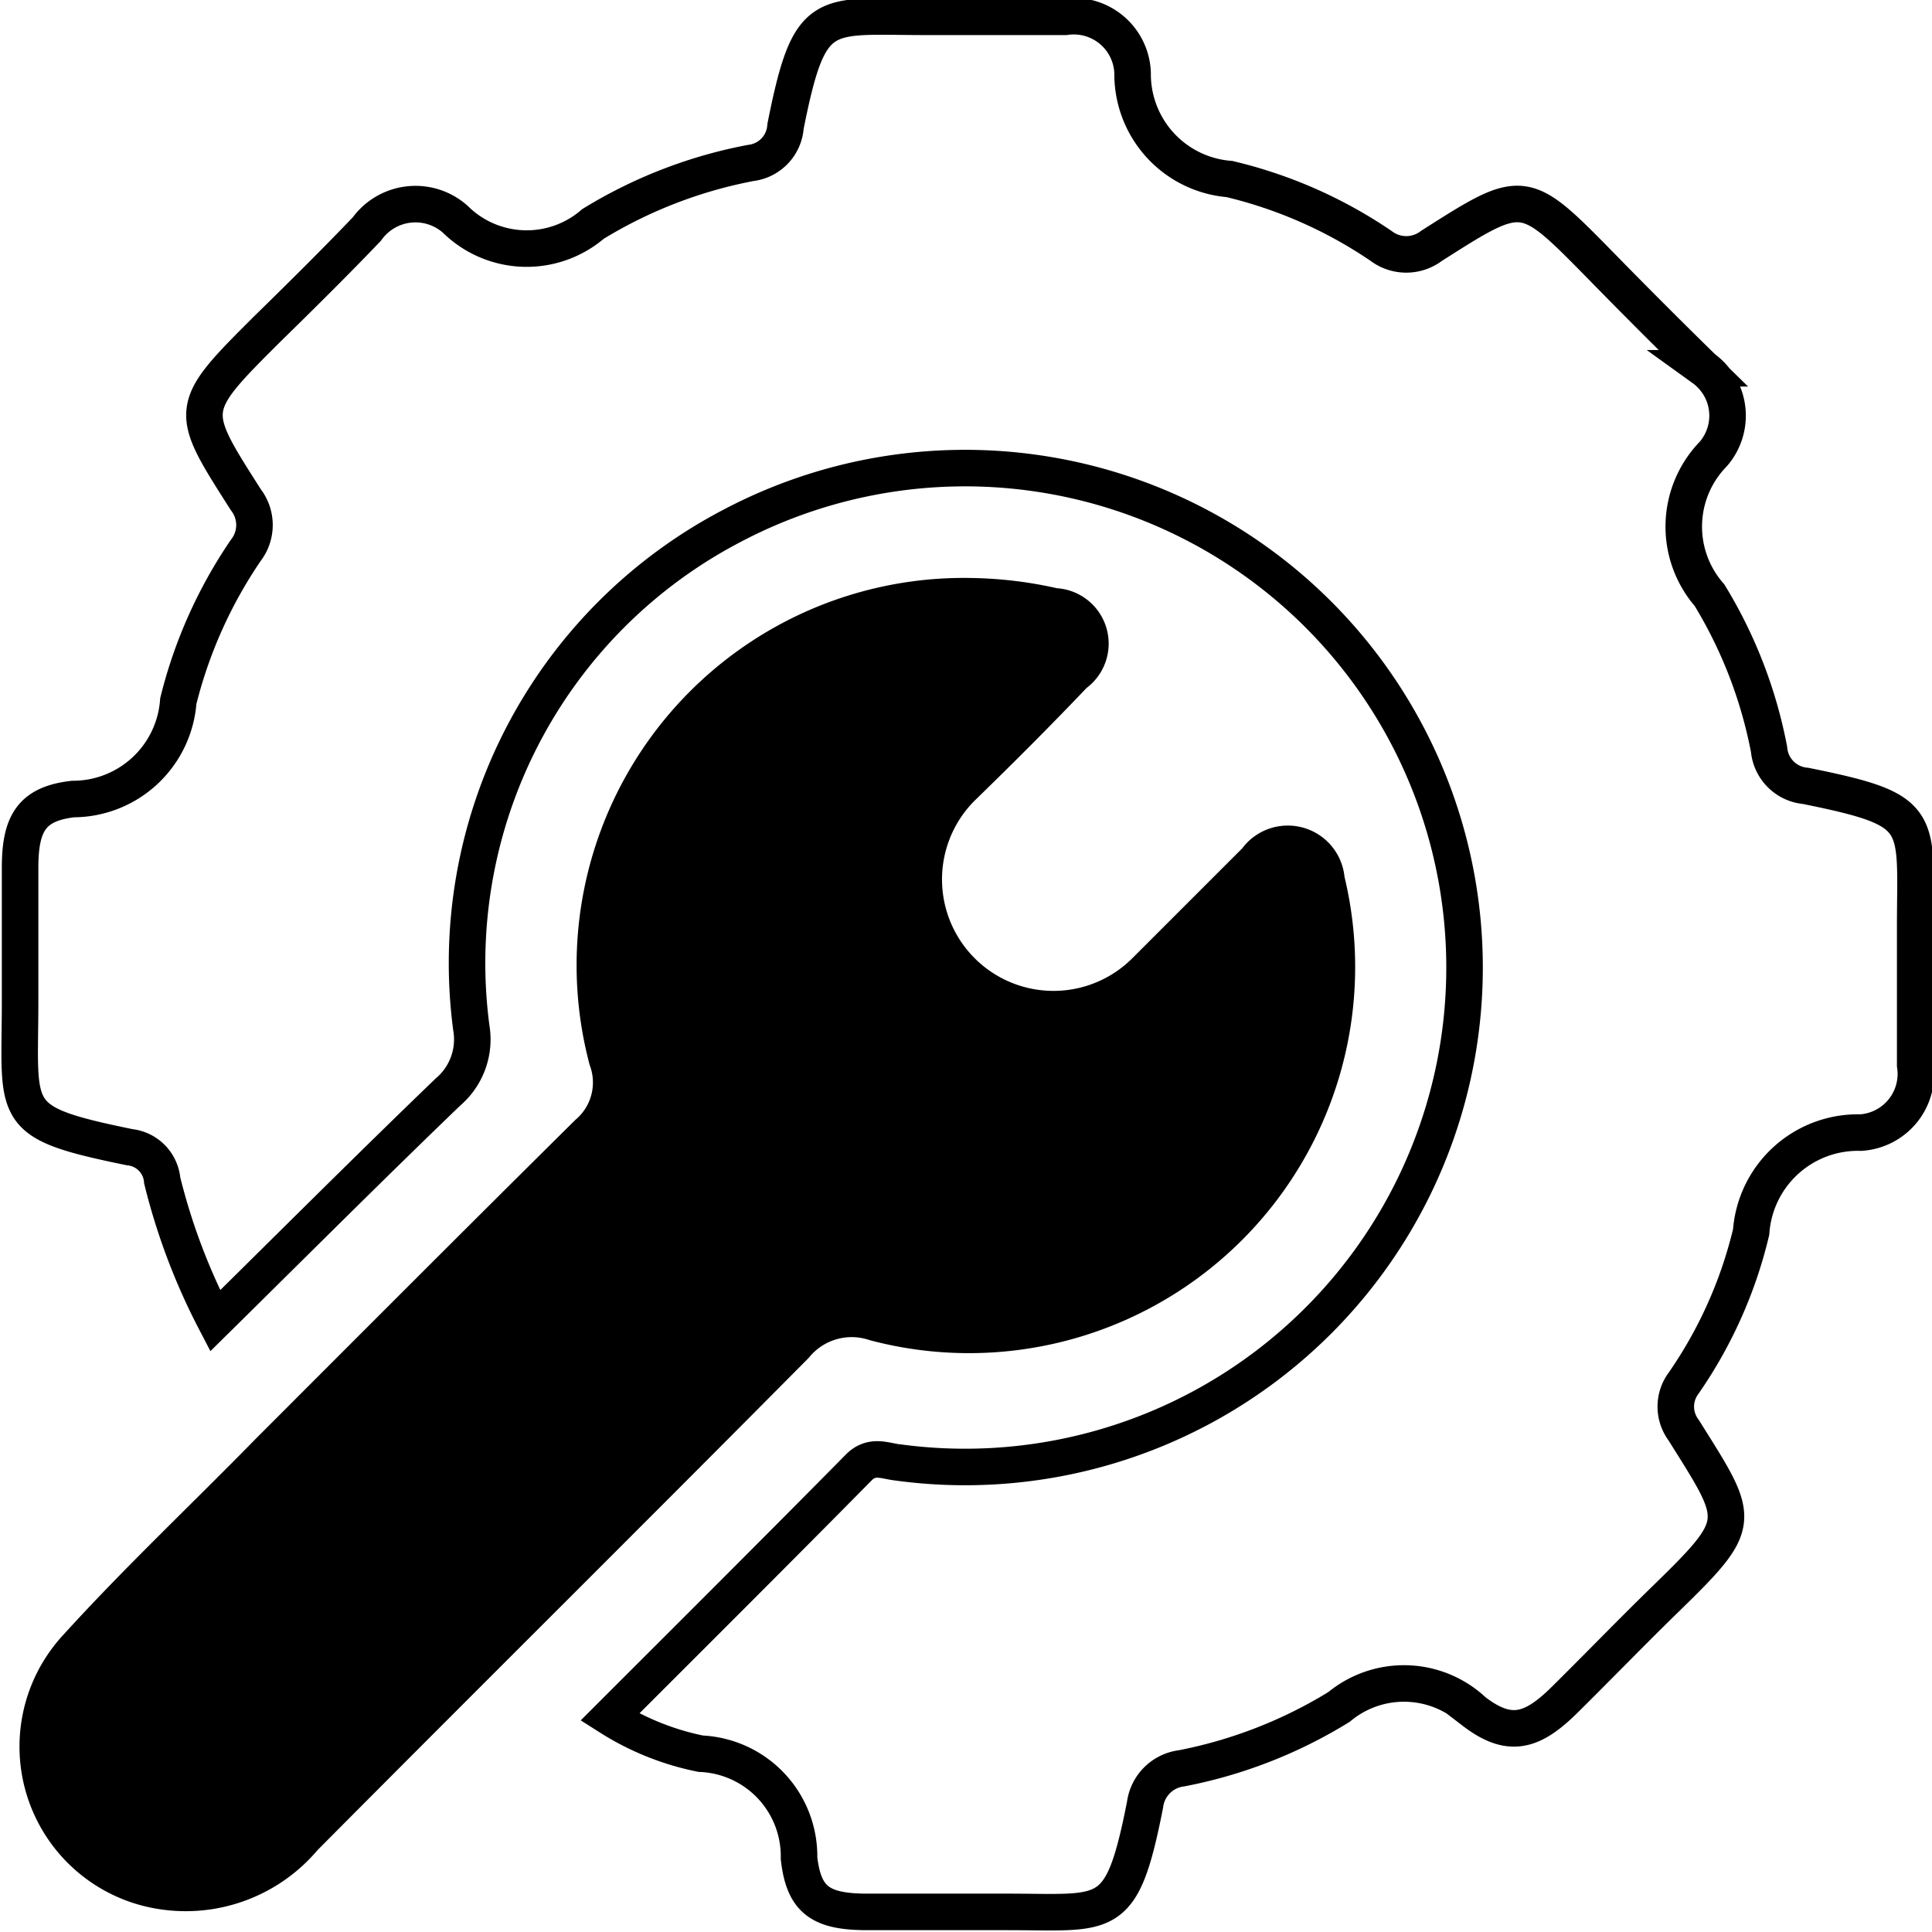 <svg xmlns="http://www.w3.org/2000/svg" viewBox="0 0 52.88 52.88"><defs><style>.cls-1{fill:none;stroke:#000;stroke-miterlimit:10;}</style></defs><g id="Layer_2" data-name="Layer 2"><g id="Layer_1-2" data-name="Layer 1"><path class="cls-1" d="M5.89,36.15a17.27,17.27,0,0,1-1.45-3.84,1,1,0,0,0-.89-.91c-3.36-.69-3-.87-3-4,0-1.22,0-2.43,0-3.65S.87,22,2,21.87a2.89,2.89,0,0,0,2.88-2.68,12.76,12.76,0,0,1,1.85-4.13,1.13,1.13,0,0,0,0-1.38C5.15,11.2,5.11,11.2,7.32,9c.92-.9,1.83-1.8,2.72-2.73A1.64,1.64,0,0,1,12.46,6a2.78,2.78,0,0,0,3.77.13,12.82,12.82,0,0,1,4.32-1.67,1.08,1.08,0,0,0,.95-1c.66-3.32,1-3,3.82-3,1.28,0,2.56,0,3.84,0A1.61,1.61,0,0,1,31,2a2.88,2.88,0,0,0,2.65,2.9A12.51,12.51,0,0,1,37.8,6.73a1.14,1.14,0,0,0,1.38,0c2.56-1.63,2.52-1.61,4.72.63.9.92,1.81,1.83,2.72,2.72a1.6,1.6,0,0,1,.27,2.35,2.85,2.85,0,0,0-.1,3.86,12.65,12.65,0,0,1,1.63,4.22,1.1,1.1,0,0,0,1,1c3.32.67,3,.89,3,3.89,0,1.25,0,2.5,0,3.75A1.61,1.61,0,0,1,50.93,31a2.93,2.93,0,0,0-3,2.72,12.21,12.21,0,0,1-1.85,4.14,1.07,1.07,0,0,0,0,1.28c1.59,2.54,1.69,2.5-.6,4.73-.89.87-1.76,1.77-2.65,2.65s-1.51,1.07-2.49.32a2.78,2.78,0,0,0-3.69-.12,12.87,12.87,0,0,1-4.31,1.68,1.15,1.15,0,0,0-1,1c-.64,3.24-1,2.93-3.75,2.93-1.28,0-2.56,0-3.85,0S22,52,21.87,50.86A2.81,2.81,0,0,0,19.18,48a7.36,7.36,0,0,1-2.49-1c2.31-2.31,4.58-4.57,6.83-6.85.34-.33.69-.17,1-.13a13.67,13.67,0,1,0-4.48-25.63,13.5,13.5,0,0,0-7.14,13.74,1.89,1.89,0,0,1-.64,1.76C10.17,31.9,8.07,34,5.89,36.15Z"/><path d="M26.59,15.82a11.42,11.42,0,0,1,2.34.28,1.52,1.52,0,0,1,.81,2.73c-1,1.05-2,2.05-3.07,3.09A3.05,3.05,0,1,0,31,26.22c1-1,2-2,3-3A1.56,1.56,0,0,1,36.8,24a10.57,10.57,0,0,1-13,12.68,1.5,1.5,0,0,0-1.66.48c-4.47,4.51-9,9-13.45,13.48a4.73,4.73,0,0,1-4.36,1.61,4.5,4.5,0,0,1-2.6-7.5C3.4,42.91,5.25,41.17,7,39.38c2.91-2.91,5.82-5.83,8.75-8.73a1.33,1.33,0,0,0,.39-1.5A10.6,10.6,0,0,1,26.59,15.82Z"/></g></g></svg>